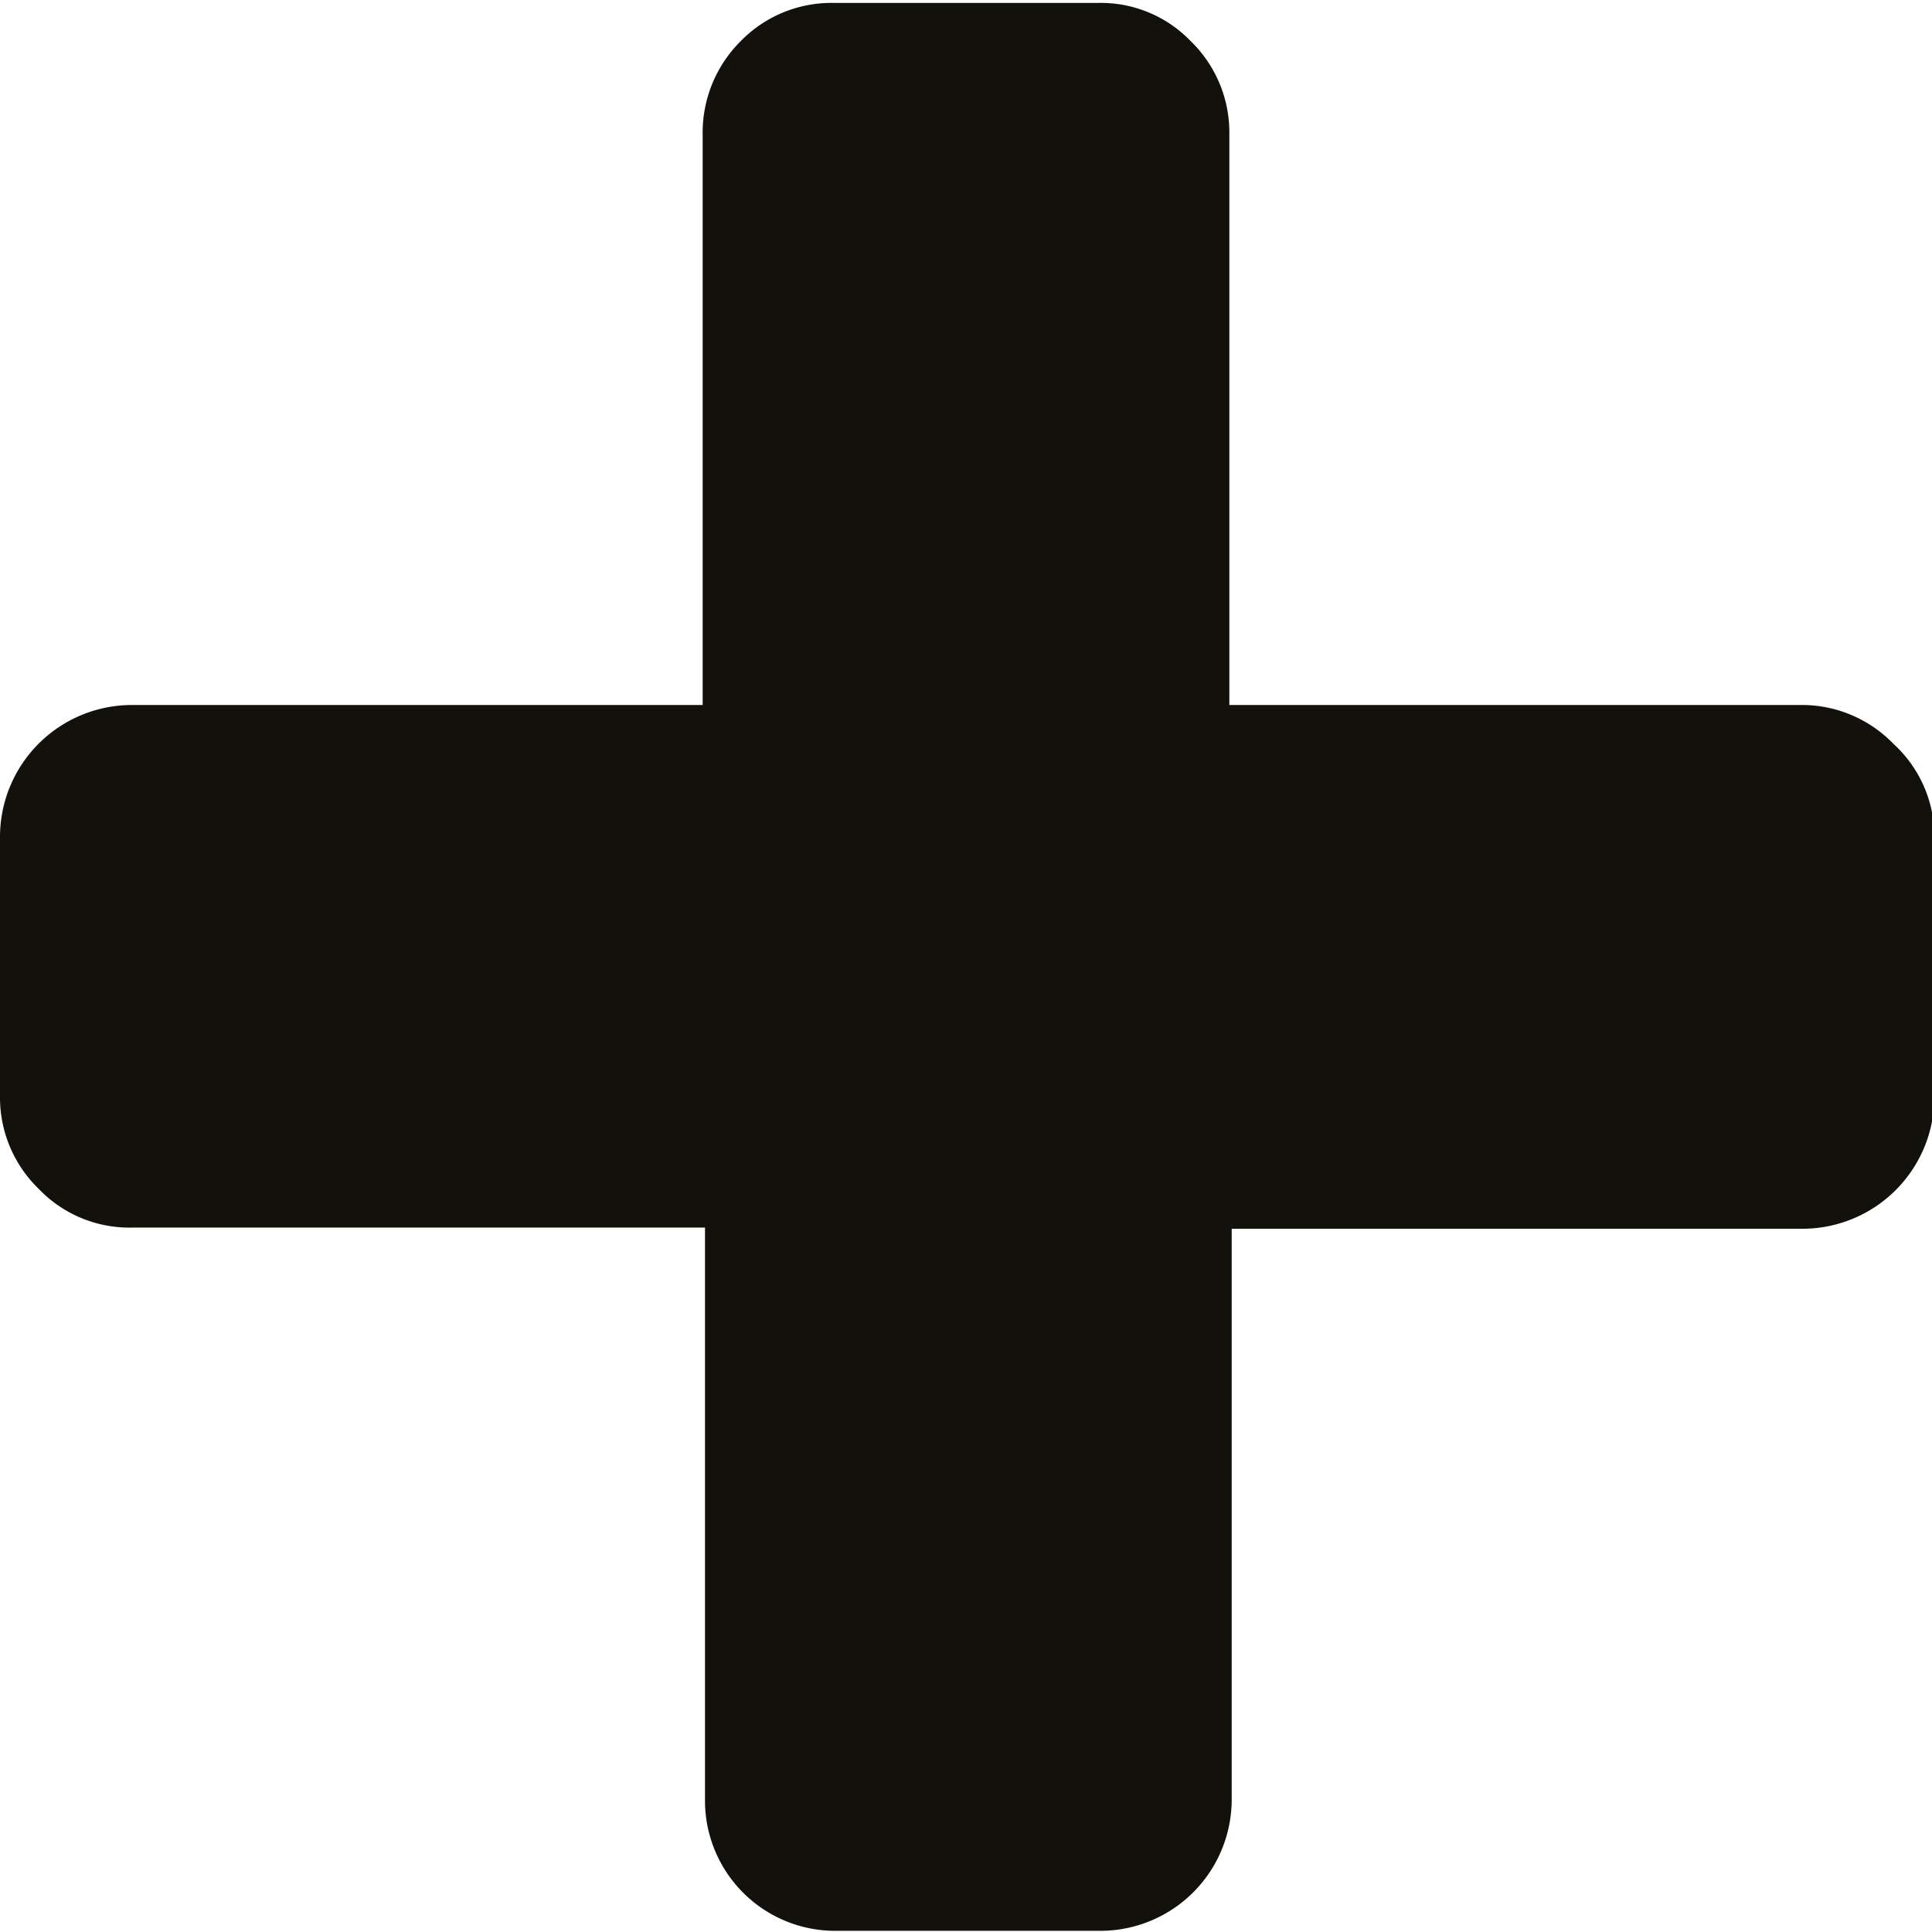 <svg id="Layer_1" data-name="Layer 1" xmlns="http://www.w3.org/2000/svg" viewBox="0 0 32.94 32.94"><defs><style>.cls-1{fill:#13110c;}</style></defs><path class="cls-1" d="M1180.26,675a2.17,2.17,0,0,0-1.59-.66h-9.73v-9.73a2.17,2.17,0,0,0-.66-1.59,2.13,2.13,0,0,0-1.59-.65h-4.49a2.16,2.16,0,0,0-1.59.65,2.2,2.2,0,0,0-.65,1.59v9.73h-9.73a2.25,2.25,0,0,0-2.25,2.25V681a2.17,2.17,0,0,0,.66,1.59,2.14,2.14,0,0,0,1.59.66H1160V693a2.22,2.22,0,0,0,2.24,2.24h4.49a2.24,2.24,0,0,0,2.25-2.24v-9.73h9.73a2.25,2.25,0,0,0,2.25-2.25v-4.49A2.14,2.14,0,0,0,1180.26,675Z" transform="translate(-1147.98 -662.32)"/></svg>